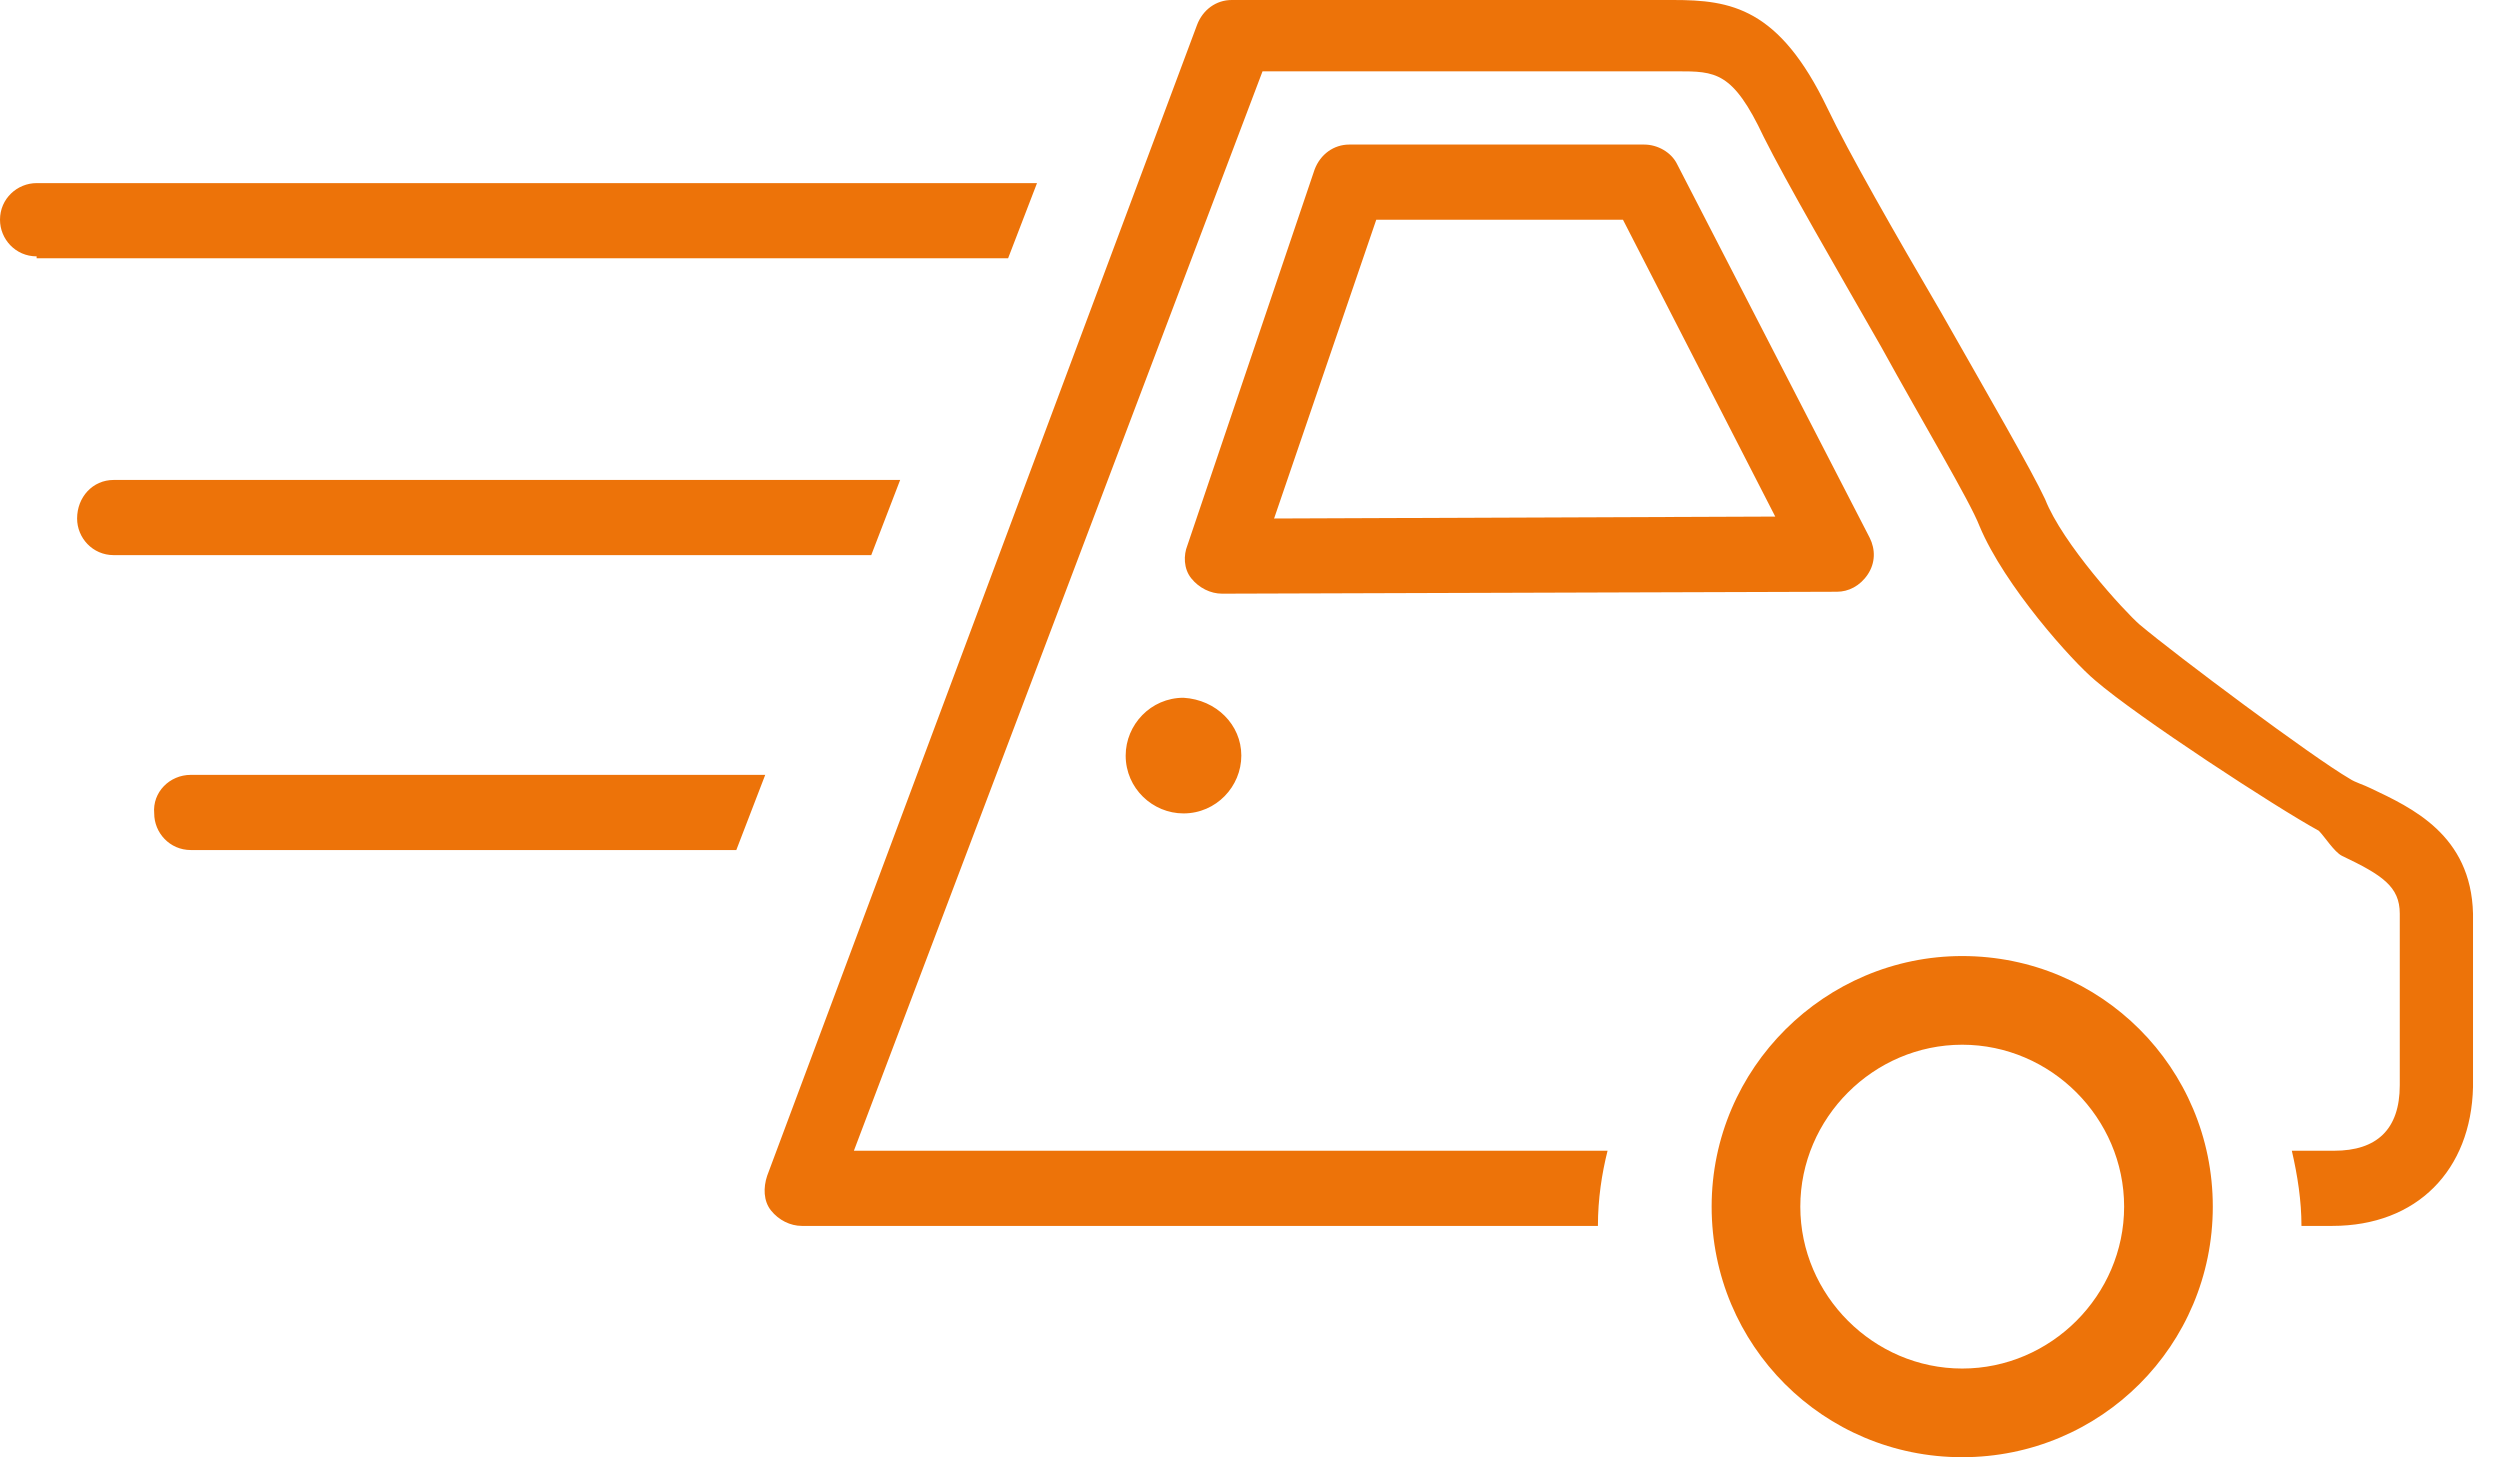 <svg xmlns="http://www.w3.org/2000/svg" xmlns:xlink="http://www.w3.org/1999/xlink" id="Calque_1" x="0px" y="0px" viewBox="0 0 129.7 75.6" style="enable-background:new 0 0 129.7 75.6;" xml:space="preserve"><style type="text/css">	.st0{fill:#ED7309;}</style><path class="st0" d="M121,63.6h-1.6c0-1.3-0.2-2.6-0.5-3.9h2.2c2.2,0,3.4-1.1,3.4-3.4v-8.9c0-1.4-0.9-2-3-3c-0.4-0.2-0.9-1-1.2-1.3 c-2.2-1.2-9.4-5.9-11.6-7.8c-1.2-1-4.7-4.9-6-8c-0.5-1.3-2.9-5.3-5.1-9.3c-2.4-4.2-4.9-8.5-6.1-10.9c-1.6-3.4-2.5-3.4-4.5-3.4 l-0.5,0l-21,0L44.3,59.7h39.1c-0.3,1.2-0.5,2.5-0.5,3.9H41.6c-0.6,0-1.2-0.3-1.6-0.8c-0.4-0.5-0.4-1.2-0.2-1.8L62.1,1.3 c0.3-0.8,1-1.3,1.8-1.3l22.6,0l0.3,0c3,0,5.5,0.4,8,5.6c1.1,2.3,3.5,6.5,5.9,10.6c2.5,4.4,4.7,8.2,5.4,9.7c0.9,2.3,4.1,5.8,4.9,6.5 c1.9,1.6,9,6.9,10.9,8c0.3,0.2,0.7,0.3,1.1,0.5c2.1,1,5.2,2.4,5.3,6.5v9C128.2,60.7,125.4,63.6,121,63.6z M1.9,13.3 c-1.1,0-1.9-0.9-1.9-1.9c0-1.1,0.9-1.9,1.9-1.9h51.9l-1.5,3.9H1.9z M5.9,24.9h40.8l-1.5,3.9H5.9c-1.1,0-1.9-0.9-1.9-1.9 C4,25.8,4.8,24.9,5.9,24.9z M9.9,40.2h29.8l-1.5,3.9H9.9c-1.1,0-1.9-0.9-1.9-1.9C7.9,41.1,8.8,40.2,9.9,40.2z M64.4,39.2 c0,1.6-1.3,3-3,3c-1.6,0-3-1.3-3-3c0-1.6,1.3-3,3-3C63.1,36.3,64.4,37.6,64.4,39.2z M68.2,8.8c0.3-0.8,1-1.3,1.8-1.3h15.3 c0.7,0,1.4,0.4,1.7,1L97,27.9c0.3,0.6,0.3,1.3-0.1,1.9c-0.4,0.6-1,0.9-1.6,0.9c0,0,0,0,0,0l-31.9,0.1c-0.6,0-1.2-0.3-1.6-0.8 c-0.4-0.5-0.4-1.2-0.2-1.7L68.2,8.8z M92.1,26.8l-7.9-15.4H71.4l-5.3,15.5L92.1,26.8z M101.8,49.6c7.2,0,13,5.8,13,13s-5.8,13-13,13 c-7.2,0-13-5.8-13-13S94.7,49.6,101.8,49.6z M101.8,71c4.6,0,8.4-3.8,8.4-8.4c0-4.6-3.8-8.4-8.4-8.4c-4.6,0-8.4,3.8-8.4,8.4 C93.4,67.2,97.2,71,101.8,71z"></path></svg>
